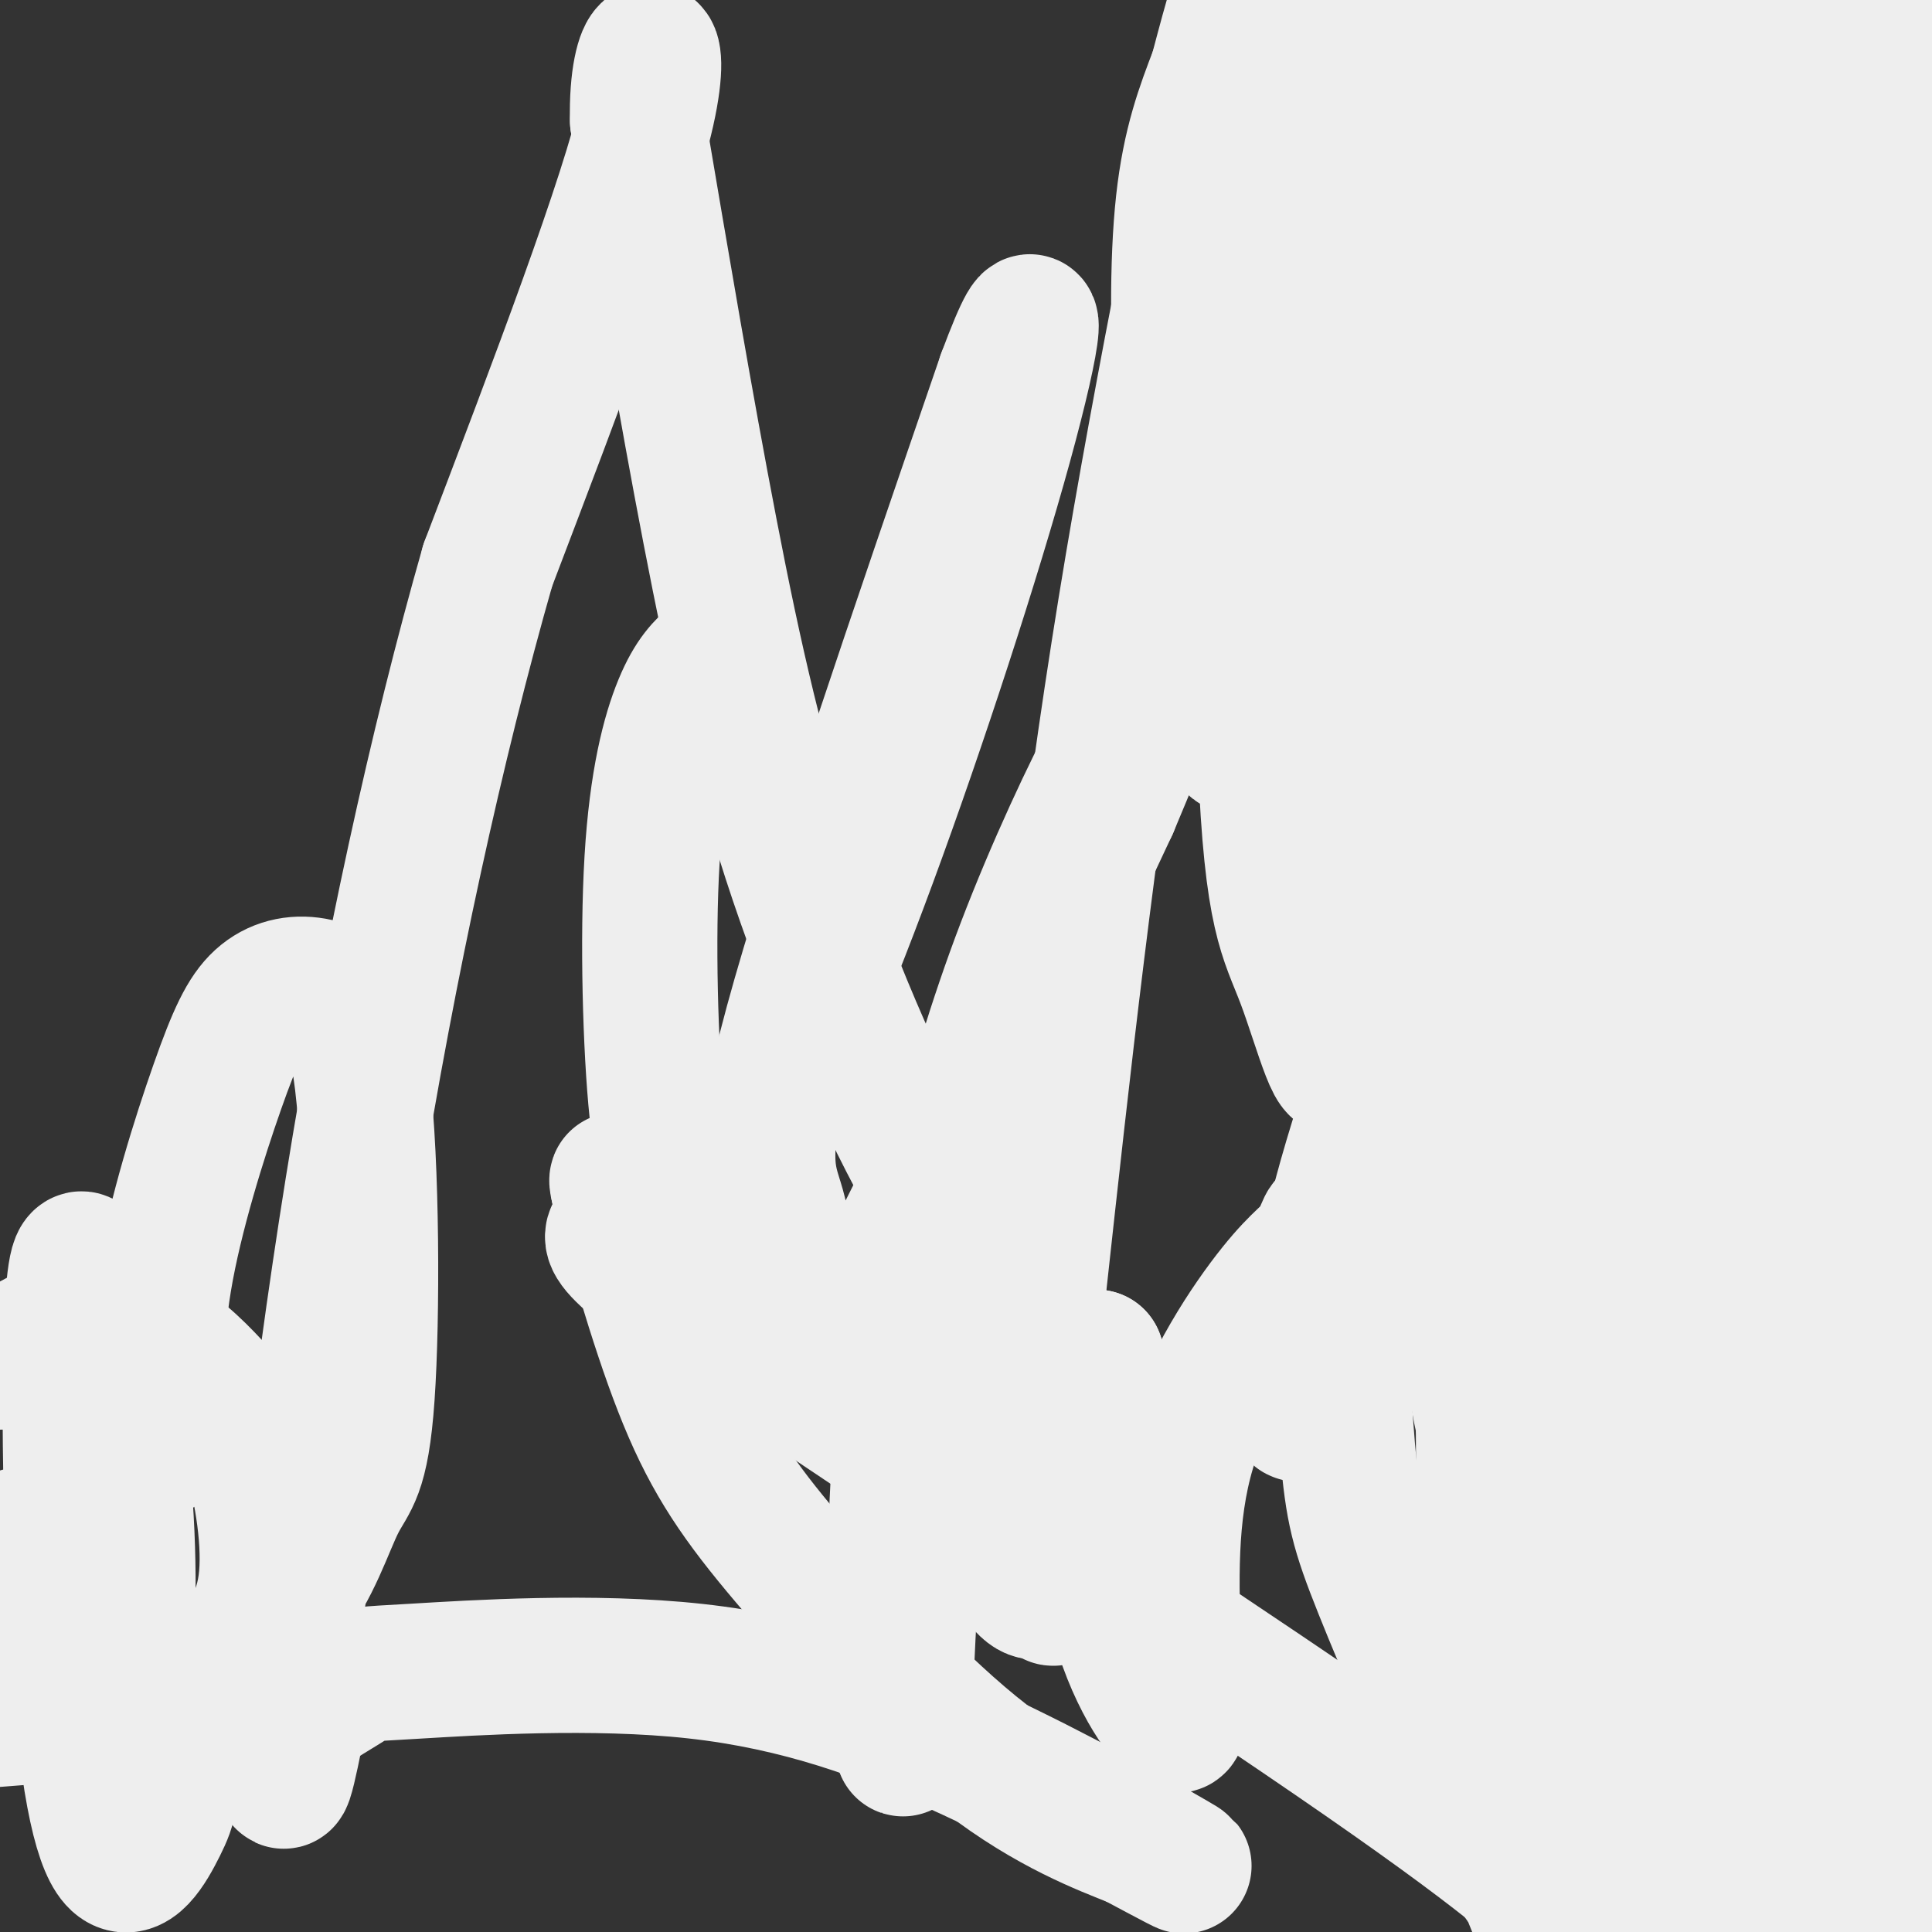 <svg viewBox='0 0 400 400' version='1.1' xmlns='http://www.w3.org/2000/svg' xmlns:xlink='http://www.w3.org/1999/xlink'><rect x="0" y="0" width="400" height="400" fill="#333333" stroke="none"/><g fill='none' stroke='#EEEEEE' stroke-width='28' stroke-linecap='round' stroke-linejoin='round'><path d='M309,301c-1.315,-3.893 -2.631,-7.786 -4,-19c-1.369,-11.214 -2.792,-29.750 -1,-53c1.792,-23.250 6.798,-51.214 9,-29c2.202,22.214 1.601,94.607 1,167'/><path d='M314,367c0.848,30.507 2.470,23.275 2,14c-0.470,-9.275 -3.030,-20.591 -4,-44c-0.970,-23.409 -0.351,-58.910 0,-77c0.351,-18.090 0.434,-18.770 2,-24c1.566,-5.230 4.616,-15.010 7,-16c2.384,-0.990 4.103,6.810 5,31c0.897,24.190 0.970,64.768 0,92c-0.970,27.232 -2.985,41.116 -5,55'/><path d='M321,398c-3.383,2.236 -9.341,-19.675 -12,-52c-2.659,-32.325 -2.018,-75.066 -1,-97c1.018,-21.934 2.413,-23.063 5,-27c2.587,-3.937 6.364,-10.682 9,-15c2.636,-4.318 4.129,-6.209 6,25c1.871,31.209 4.119,95.518 8,129c3.881,33.482 9.395,36.138 11,36c1.605,-0.138 -0.697,-3.069 -3,-6'/><path d='M344,391c-1.679,-4.432 -4.377,-12.513 -6,-26c-1.623,-13.487 -2.173,-32.382 -1,-47c1.173,-14.618 4.067,-24.959 6,-29c1.933,-4.041 2.905,-1.780 4,-3c1.095,-1.220 2.313,-5.920 4,14c1.687,19.920 3.844,64.460 6,109'/><path d='M381,398c4.500,-21.250 9.000,-42.500 8,-42c-1.000,0.500 -7.500,22.750 -14,45'/><path d='M374,396c0.071,-16.137 0.143,-32.274 -2,-46c-2.143,-13.726 -6.500,-25.042 -7,-24c-0.500,1.042 2.857,14.440 9,29c6.143,14.560 15.071,30.280 24,46'/><path d='M399,380c-0.444,-24.044 -0.889,-48.089 -5,-73c-4.111,-24.911 -11.889,-50.689 -15,-66c-3.111,-15.311 -1.556,-20.156 0,-25'/><path d='M379,216c-1.422,-19.800 -4.978,-56.800 -4,-66c0.978,-9.200 6.489,9.400 12,28'/><path d='M387,178c4.167,8.667 8.583,16.333 13,24'/><path d='M399,316c0.780,18.857 1.560,37.714 -1,37c-2.560,-0.714 -8.458,-21.000 -12,-39c-3.542,-18.000 -4.726,-33.714 -2,-49c2.726,-15.286 9.363,-30.143 16,-45'/><path d='M399,246c-1.820,16.829 -3.640,33.657 -8,43c-4.360,9.343 -11.259,11.200 -16,6c-4.741,-5.200 -7.322,-17.456 -9,-26c-1.678,-8.544 -2.452,-13.377 1,-28c3.452,-14.623 11.129,-39.035 15,-49c3.871,-9.965 3.935,-5.482 4,-1'/><path d='M386,191c1.536,2.728 3.376,10.047 5,15c1.624,4.953 3.033,7.541 0,26c-3.033,18.459 -10.506,52.789 -18,82c-7.494,29.211 -15.009,53.304 -18,59c-2.991,5.696 -1.459,-7.005 0,-19c1.459,-11.995 2.845,-23.284 11,-49c8.155,-25.716 23.077,-65.858 38,-106'/><path d='M395,249c-16.092,22.770 -32.183,45.541 -41,55c-8.817,9.459 -10.358,5.607 -2,-26c8.358,-31.607 26.615,-90.969 34,-119c7.385,-28.031 3.897,-24.730 1,-27c-2.897,-2.270 -5.203,-10.111 -8,-11c-2.797,-0.889 -6.085,5.175 -9,13c-2.915,7.825 -5.458,17.413 -8,27'/><path d='M362,161c-5.024,20.367 -13.584,57.785 -17,87c-3.416,29.215 -1.688,50.227 0,61c1.688,10.773 3.335,11.308 3,10c-0.335,-1.308 -2.650,-4.458 -4,-23c-1.350,-18.542 -1.733,-52.475 0,-76c1.733,-23.525 5.582,-36.641 9,-49c3.418,-12.359 6.405,-23.960 13,-34c6.595,-10.040 16.797,-18.520 27,-27'/><path d='M393,110c-5.485,6.621 -32.696,36.672 -59,76c-26.304,39.328 -51.699,87.932 -61,102c-9.301,14.068 -2.506,-6.399 0,-17c2.506,-10.601 0.723,-11.336 8,-35c7.277,-23.664 23.613,-70.256 34,-98c10.387,-27.744 14.825,-36.641 26,-57c11.175,-20.359 29.088,-52.179 47,-84'/><path d='M382,5c-14.727,22.484 -29.453,44.968 -42,69c-12.547,24.032 -22.914,49.611 -32,74c-9.086,24.389 -16.891,47.586 -21,72c-4.109,24.414 -4.521,50.045 -4,53c0.521,2.955 1.975,-16.765 18,-71c16.025,-54.235 46.622,-142.986 59,-175c12.378,-32.014 6.537,-7.290 1,20c-5.537,27.290 -10.768,57.145 -16,87'/><path d='M345,134c-6.493,31.399 -14.725,66.396 -18,92c-3.275,25.604 -1.595,41.813 -2,32c-0.405,-9.813 -2.897,-45.649 -3,-70c-0.103,-24.351 2.183,-37.217 8,-63c5.817,-25.783 15.167,-64.483 21,-85c5.833,-20.517 8.151,-22.850 10,-22c1.849,0.850 3.229,4.883 5,10c1.771,5.117 3.935,11.319 1,38c-2.935,26.681 -10.967,73.840 -19,121'/><path d='M348,187c-3.199,27.100 -1.697,34.350 -2,23c-0.303,-11.350 -2.411,-41.300 -2,-62c0.411,-20.700 3.341,-32.150 8,-50c4.659,-17.850 11.045,-42.100 17,-60c5.955,-17.900 11.477,-29.450 17,-41'/><path d='M399,38c-3.022,55.178 -6.044,110.356 -8,121c-1.956,10.644 -2.844,-23.244 -1,-48c1.844,-24.756 6.422,-40.378 11,-56'/><path d='M395,11c-5.514,8.984 -11.028,17.967 -18,37c-6.972,19.033 -15.403,48.114 -20,66c-4.597,17.886 -5.362,24.577 -6,37c-0.638,12.423 -1.150,30.577 0,43c1.150,12.423 3.964,19.114 5,16c1.036,-3.114 0.296,-16.033 7,-53c6.704,-36.967 20.852,-97.984 35,-159'/><path d='M393,4c-2.662,14.972 -5.323,29.944 -8,55c-2.677,25.056 -5.369,60.195 -2,93c3.369,32.805 12.798,63.277 13,61c0.202,-2.277 -8.822,-37.301 -13,-60c-4.178,-22.699 -3.509,-33.073 -4,-52c-0.491,-18.927 -2.140,-46.408 0,-65c2.140,-18.592 8.070,-28.296 14,-38'/><path d='M398,180c-5.156,-10.178 -10.311,-20.356 -13,-24c-2.689,-3.644 -2.911,-0.756 -8,-26c-5.089,-25.244 -15.044,-78.622 -25,-132'/><path d='M303,8c-6.095,19.952 -12.190,39.905 -19,72c-6.810,32.095 -14.333,76.333 -9,70c5.333,-6.333 23.524,-63.238 36,-97c12.476,-33.762 19.238,-44.381 26,-55'/><path d='M345,2c-18.088,73.190 -36.175,146.380 -45,179c-8.825,32.620 -8.386,24.671 -9,19c-0.614,-5.671 -2.281,-9.065 -4,-18c-1.719,-8.935 -3.491,-23.410 3,-56c6.491,-32.590 21.246,-83.295 36,-134'/><path d='M322,6c-5.652,17.102 -11.303,34.205 -17,66c-5.697,31.795 -11.439,78.283 -14,96c-2.561,17.717 -1.941,6.664 -3,0c-1.059,-6.664 -3.798,-8.940 -6,-23c-2.202,-14.060 -3.869,-39.903 -5,-58c-1.131,-18.097 -1.728,-28.449 0,-47c1.728,-18.551 5.779,-45.300 6,-31c0.221,14.300 -3.390,69.650 -7,125'/><path d='M276,134c-0.273,39.045 2.545,74.156 2,84c-0.545,9.844 -4.455,-5.581 -8,-15c-3.545,-9.419 -6.727,-12.834 -8,-46c-1.273,-33.166 -0.636,-96.083 0,-159'/><path d='M262,4c-2.250,14.675 -4.499,29.350 -5,58c-0.501,28.650 0.747,71.276 0,86c-0.747,14.724 -3.489,1.544 -6,-13c-2.511,-14.544 -4.791,-30.454 -6,-47c-1.209,-16.546 -1.345,-33.727 0,-46c1.345,-12.273 4.173,-19.636 7,-27'/><path d='M252,15c2.857,-10.821 6.500,-24.375 3,-6c-3.500,18.375 -14.143,68.679 -22,117c-7.857,48.321 -12.929,94.661 -18,141'/><path d='M215,267c-3.333,24.167 -2.667,14.083 -2,4'/><path d='M213,271c-3.381,-2.041 -10.834,-9.145 -20,-25c-9.166,-15.855 -20.045,-40.461 -28,-64c-7.955,-23.539 -12.987,-46.011 -18,-72c-5.013,-25.989 -10.006,-55.494 -15,-85'/><path d='M132,25c-0.422,-17.844 6.022,-19.956 2,-2c-4.022,17.956 -18.511,55.978 -33,94'/><path d='M101,117c-10.571,36.952 -20.500,82.333 -28,129c-7.500,46.667 -12.571,94.619 -14,113c-1.429,18.381 0.786,7.190 3,-4'/><path d='M62,355c2.912,-2.131 8.691,-5.458 11,-7c2.309,-1.542 1.149,-1.300 13,-2c11.851,-0.700 36.713,-2.342 58,0c21.287,2.342 39.000,8.669 57,17c18.000,8.331 36.286,18.666 42,22c5.714,3.334 -1.143,-0.333 -8,-4'/><path d='M235,381c-6.198,-2.485 -17.692,-6.697 -31,-17c-13.308,-10.303 -28.429,-26.697 -39,-39c-10.571,-12.303 -16.592,-20.515 -22,-33c-5.408,-12.485 -10.204,-29.242 -15,-46'/><path d='M128,246c-1.370,-5.560 2.705,3.541 1,7c-1.705,3.459 -9.190,1.278 19,21c28.190,19.722 92.054,61.349 128,86c35.946,24.651 43.973,32.325 52,40'/><path d='M321,397c-4.267,-5.167 -8.534,-10.335 -15,-23c-6.466,-12.665 -15.133,-32.828 -20,-45c-4.867,-12.172 -5.936,-16.355 -7,-29c-1.064,-12.645 -2.125,-33.753 -3,-42c-0.875,-8.247 -1.564,-3.633 -3,-1c-1.436,2.633 -3.617,3.286 -9,10c-5.383,6.714 -13.966,19.490 -18,33c-4.034,13.510 -3.517,27.755 -3,42'/><path d='M243,342c0.202,10.702 2.208,16.458 0,15c-2.208,-1.458 -8.631,-10.131 -12,-24c-3.369,-13.869 -3.685,-32.935 -4,-52'/><path d='M227,281c-2.055,1.151 -5.193,30.027 -7,42c-1.807,11.973 -2.282,7.041 -3,6c-0.718,-1.041 -1.679,1.809 -4,0c-2.321,-1.809 -6.003,-8.278 -8,-11c-1.997,-2.722 -2.308,-1.699 -3,-13c-0.692,-11.301 -1.763,-34.927 -1,-49c0.763,-14.073 3.361,-18.592 6,-22c2.639,-3.408 5.320,-5.704 8,-8'/><path d='M215,226c-3.433,9.066 -16.016,35.730 -22,67c-5.984,31.270 -5.370,67.146 -6,69c-0.630,1.854 -2.506,-30.314 -1,-56c1.506,-25.686 6.392,-44.891 11,-62c4.608,-17.109 8.936,-32.122 15,-48c6.064,-15.878 13.863,-32.621 19,-42c5.137,-9.379 7.610,-11.394 7,-8c-0.610,3.394 -4.305,12.197 -8,21'/><path d='M230,167c-10.877,23.396 -34.071,71.384 -44,91c-9.929,19.616 -6.594,10.858 -8,9c-1.406,-1.858 -7.552,3.182 -11,1c-3.448,-2.182 -4.198,-11.588 -6,-18c-1.802,-6.412 -4.658,-9.832 3,-38c7.658,-28.168 25.829,-81.084 44,-134'/><path d='M208,78c8.129,-21.848 6.453,-9.467 0,14c-6.453,23.467 -17.681,58.021 -28,86c-10.319,27.979 -19.729,49.381 -26,60c-6.271,10.619 -9.404,10.453 -12,9c-2.596,-1.453 -4.655,-4.194 -6,-17c-1.345,-12.806 -1.978,-35.679 -1,-52c0.978,-16.321 3.565,-26.092 6,-32c2.435,-5.908 4.717,-7.954 7,-10'/><path d='M148,136c1.167,-1.667 0.583,-0.833 0,0'/><path d='M18,298c0.000,0.000 0.000,-28.000 0,-28'/><path d='M33,300c-0.619,-10.776 -1.238,-21.553 1,-35c2.238,-13.447 7.332,-29.566 11,-40c3.668,-10.434 5.909,-15.183 9,-18c3.091,-2.817 7.033,-3.703 11,-3c3.967,0.703 7.958,2.995 10,20c2.042,17.005 2.135,48.723 1,65c-1.135,16.277 -3.498,17.113 -6,22c-2.502,4.887 -5.143,13.825 -11,21c-5.857,7.175 -14.928,12.588 -24,18'/><path d='M35,350c-10.000,4.000 -23.000,5.000 -36,6'/><path d='M0,282c3.940,-2.802 7.879,-5.604 13,-7c5.121,-1.396 11.423,-1.385 17,1c5.577,2.385 10.430,7.145 14,11c3.570,3.855 5.857,6.805 8,14c2.143,7.195 4.142,18.634 3,27c-1.142,8.366 -5.426,13.658 -11,18c-5.574,4.342 -12.438,7.735 -18,9c-5.562,1.265 -9.822,0.403 -13,0c-3.178,-0.403 -5.275,-0.345 -7,-7c-1.725,-6.655 -3.080,-20.022 -3,-26c0.080,-5.978 1.594,-4.565 5,-2c3.406,2.565 8.703,6.283 14,10'/><path d='M22,330c4.830,8.034 9.906,23.118 12,32c2.094,8.882 1.207,11.563 -1,16c-2.207,4.437 -5.732,10.631 -9,7c-3.268,-3.631 -6.278,-17.087 -8,-45c-1.722,-27.913 -2.156,-70.284 0,-78c2.156,-7.716 6.902,19.224 9,39c2.098,19.776 1.549,32.388 1,45'/></g>
</svg>